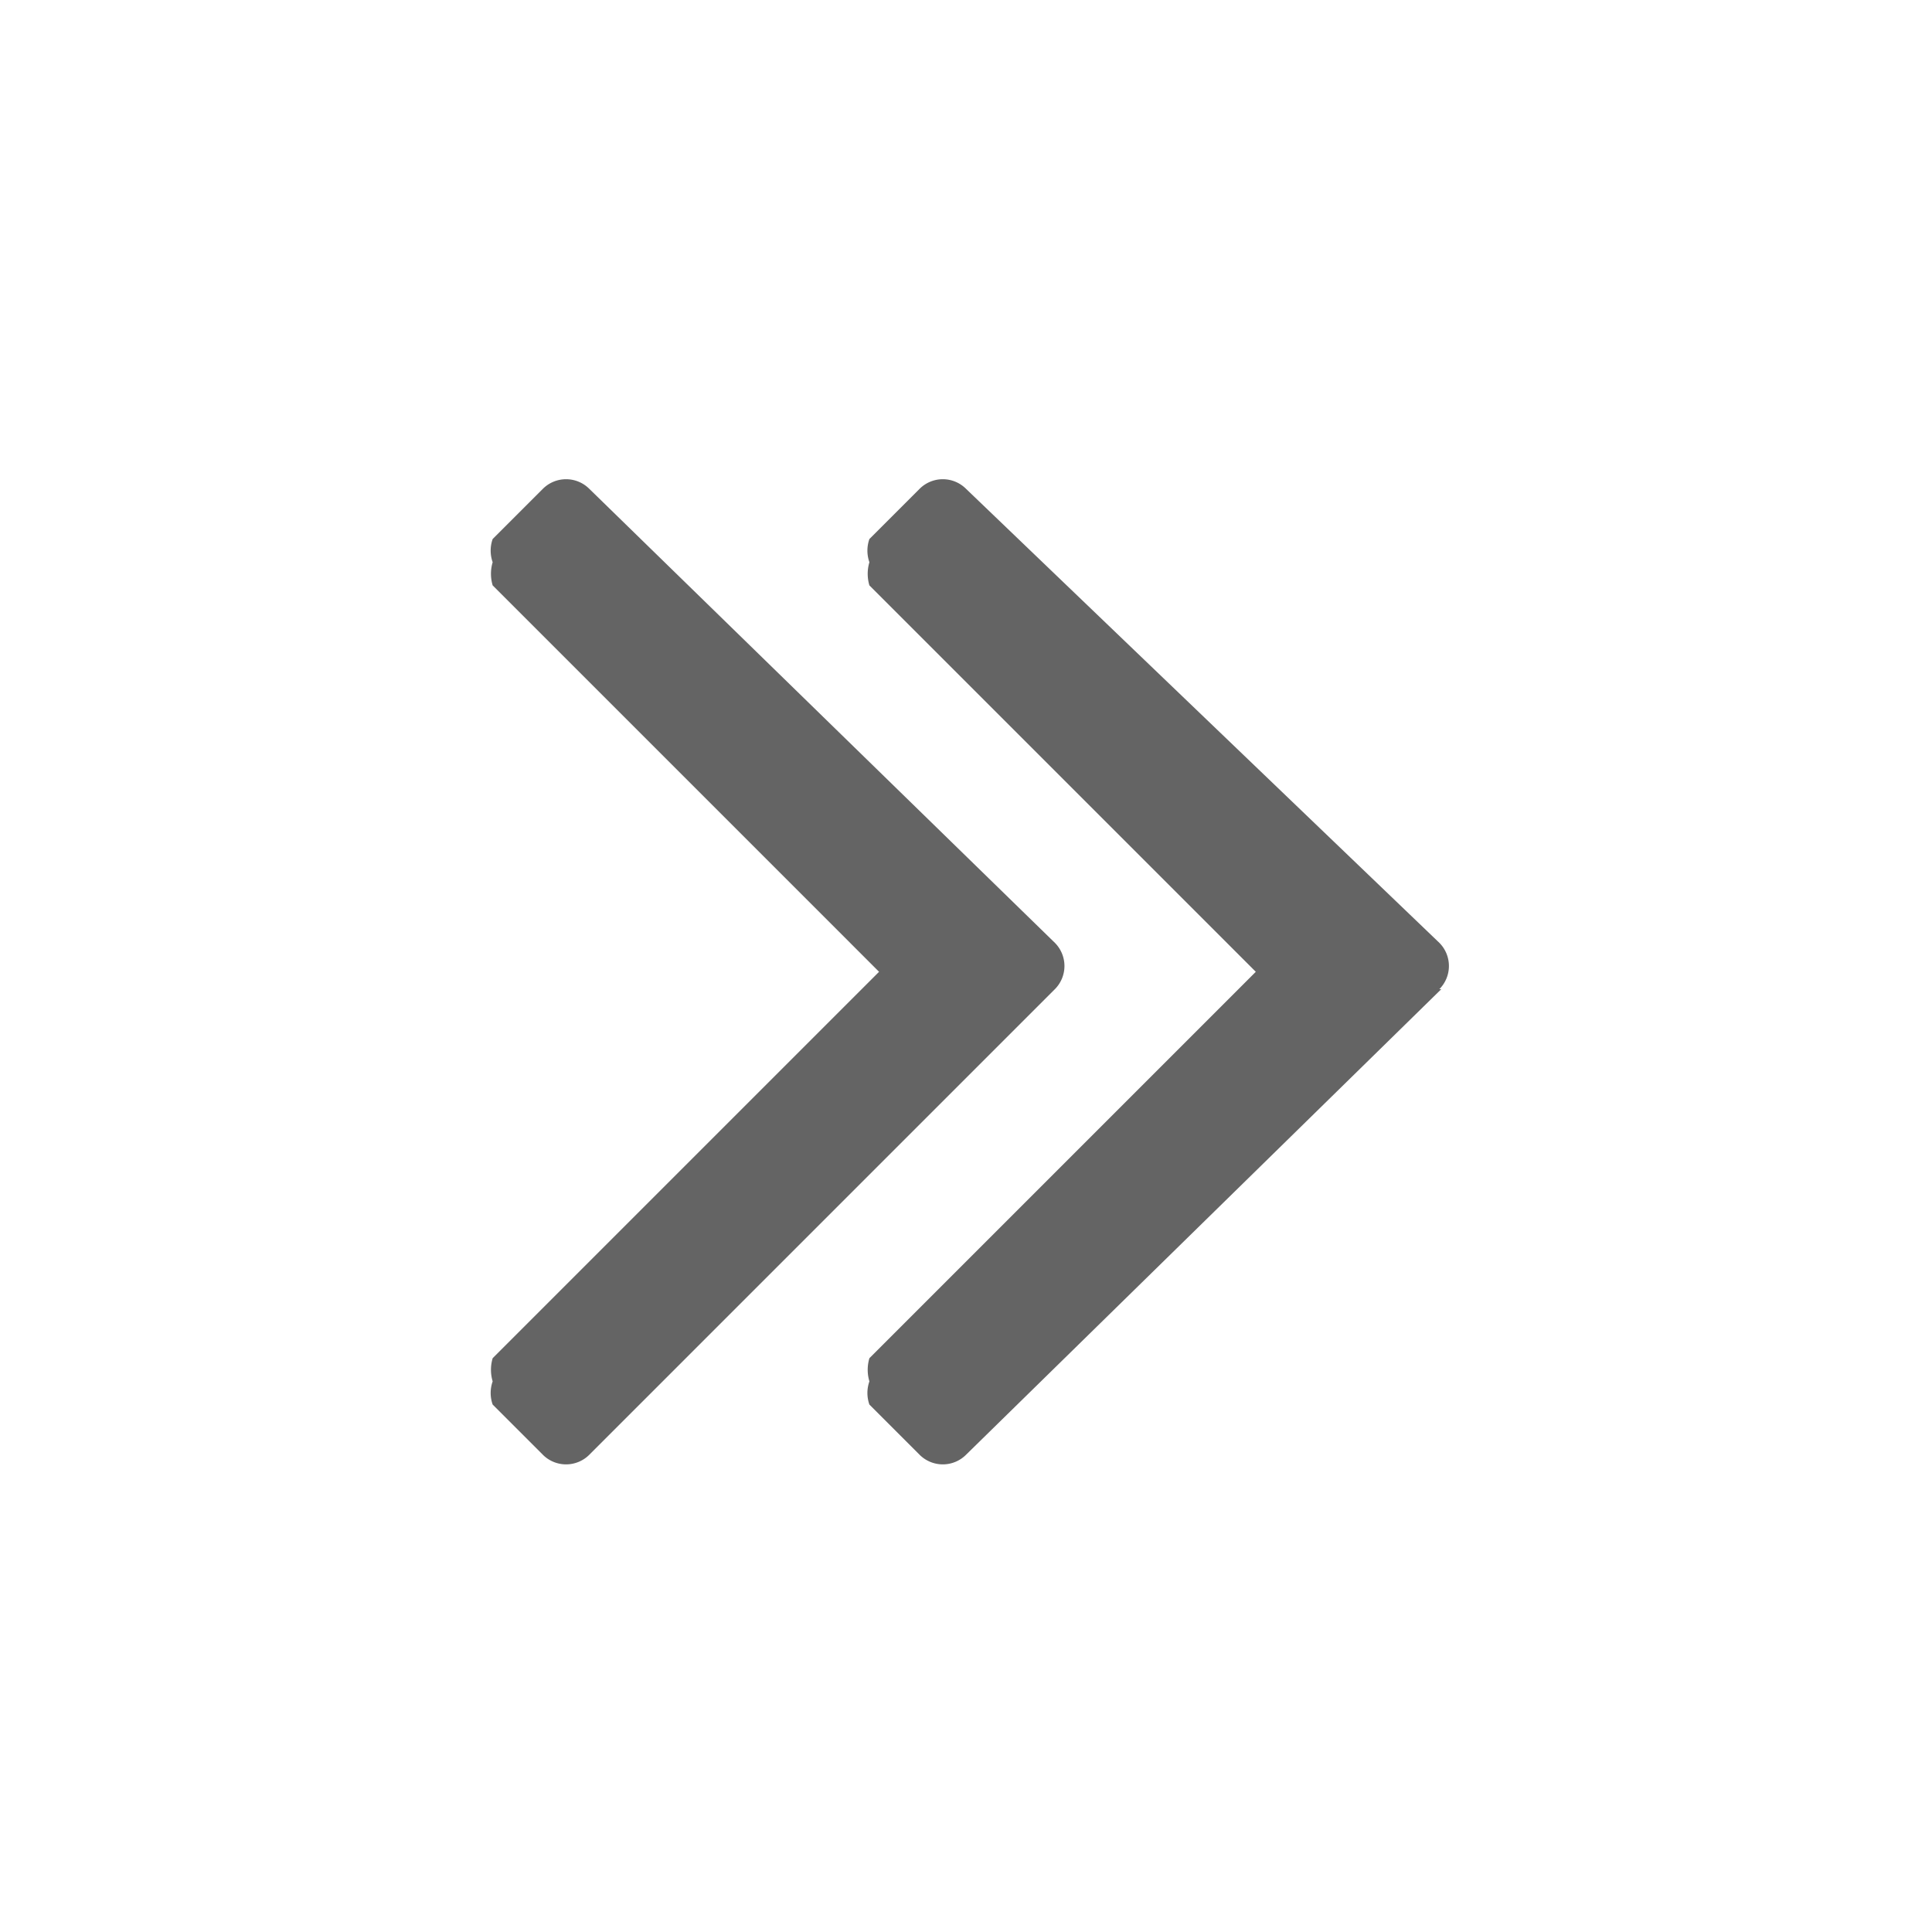 <svg xmlns="http://www.w3.org/2000/svg" viewBox="0 0 10 10"><defs><style>.cls-1{fill:#646464;}.cls-2{fill:none;}</style></defs><title>icon_normal-blk</title><g id="レイヤー_2" data-name="レイヤー 2"><g id="レイヤー_1-2" data-name="レイヤー 1"><path class="cls-1" d="M5.46,5.12,3.05,7.53a.17.17,0,0,1-.24,0l-.26-.26a.18.18,0,0,1,0-.12.21.21,0,0,1,0-.12l2-2-2-2a.21.21,0,0,1,0-.12.18.18,0,0,1,0-.12l.26-.26a.17.17,0,0,1,.24,0L5.46,4.88a.17.17,0,0,1,0,.24Zm2,0L5,7.53a.17.17,0,0,1-.24,0l-.26-.26a.18.18,0,0,1,0-.12.21.21,0,0,1,0-.12l2-2-2-2a.21.21,0,0,1,0-.12.18.18,0,0,1,0-.12l.26-.26a.17.17,0,0,1,.24,0L7.45,4.88a.17.17,0,0,1,0,.24Z"/><rect class="cls-2" width="10" height="10"/></g></g></svg>